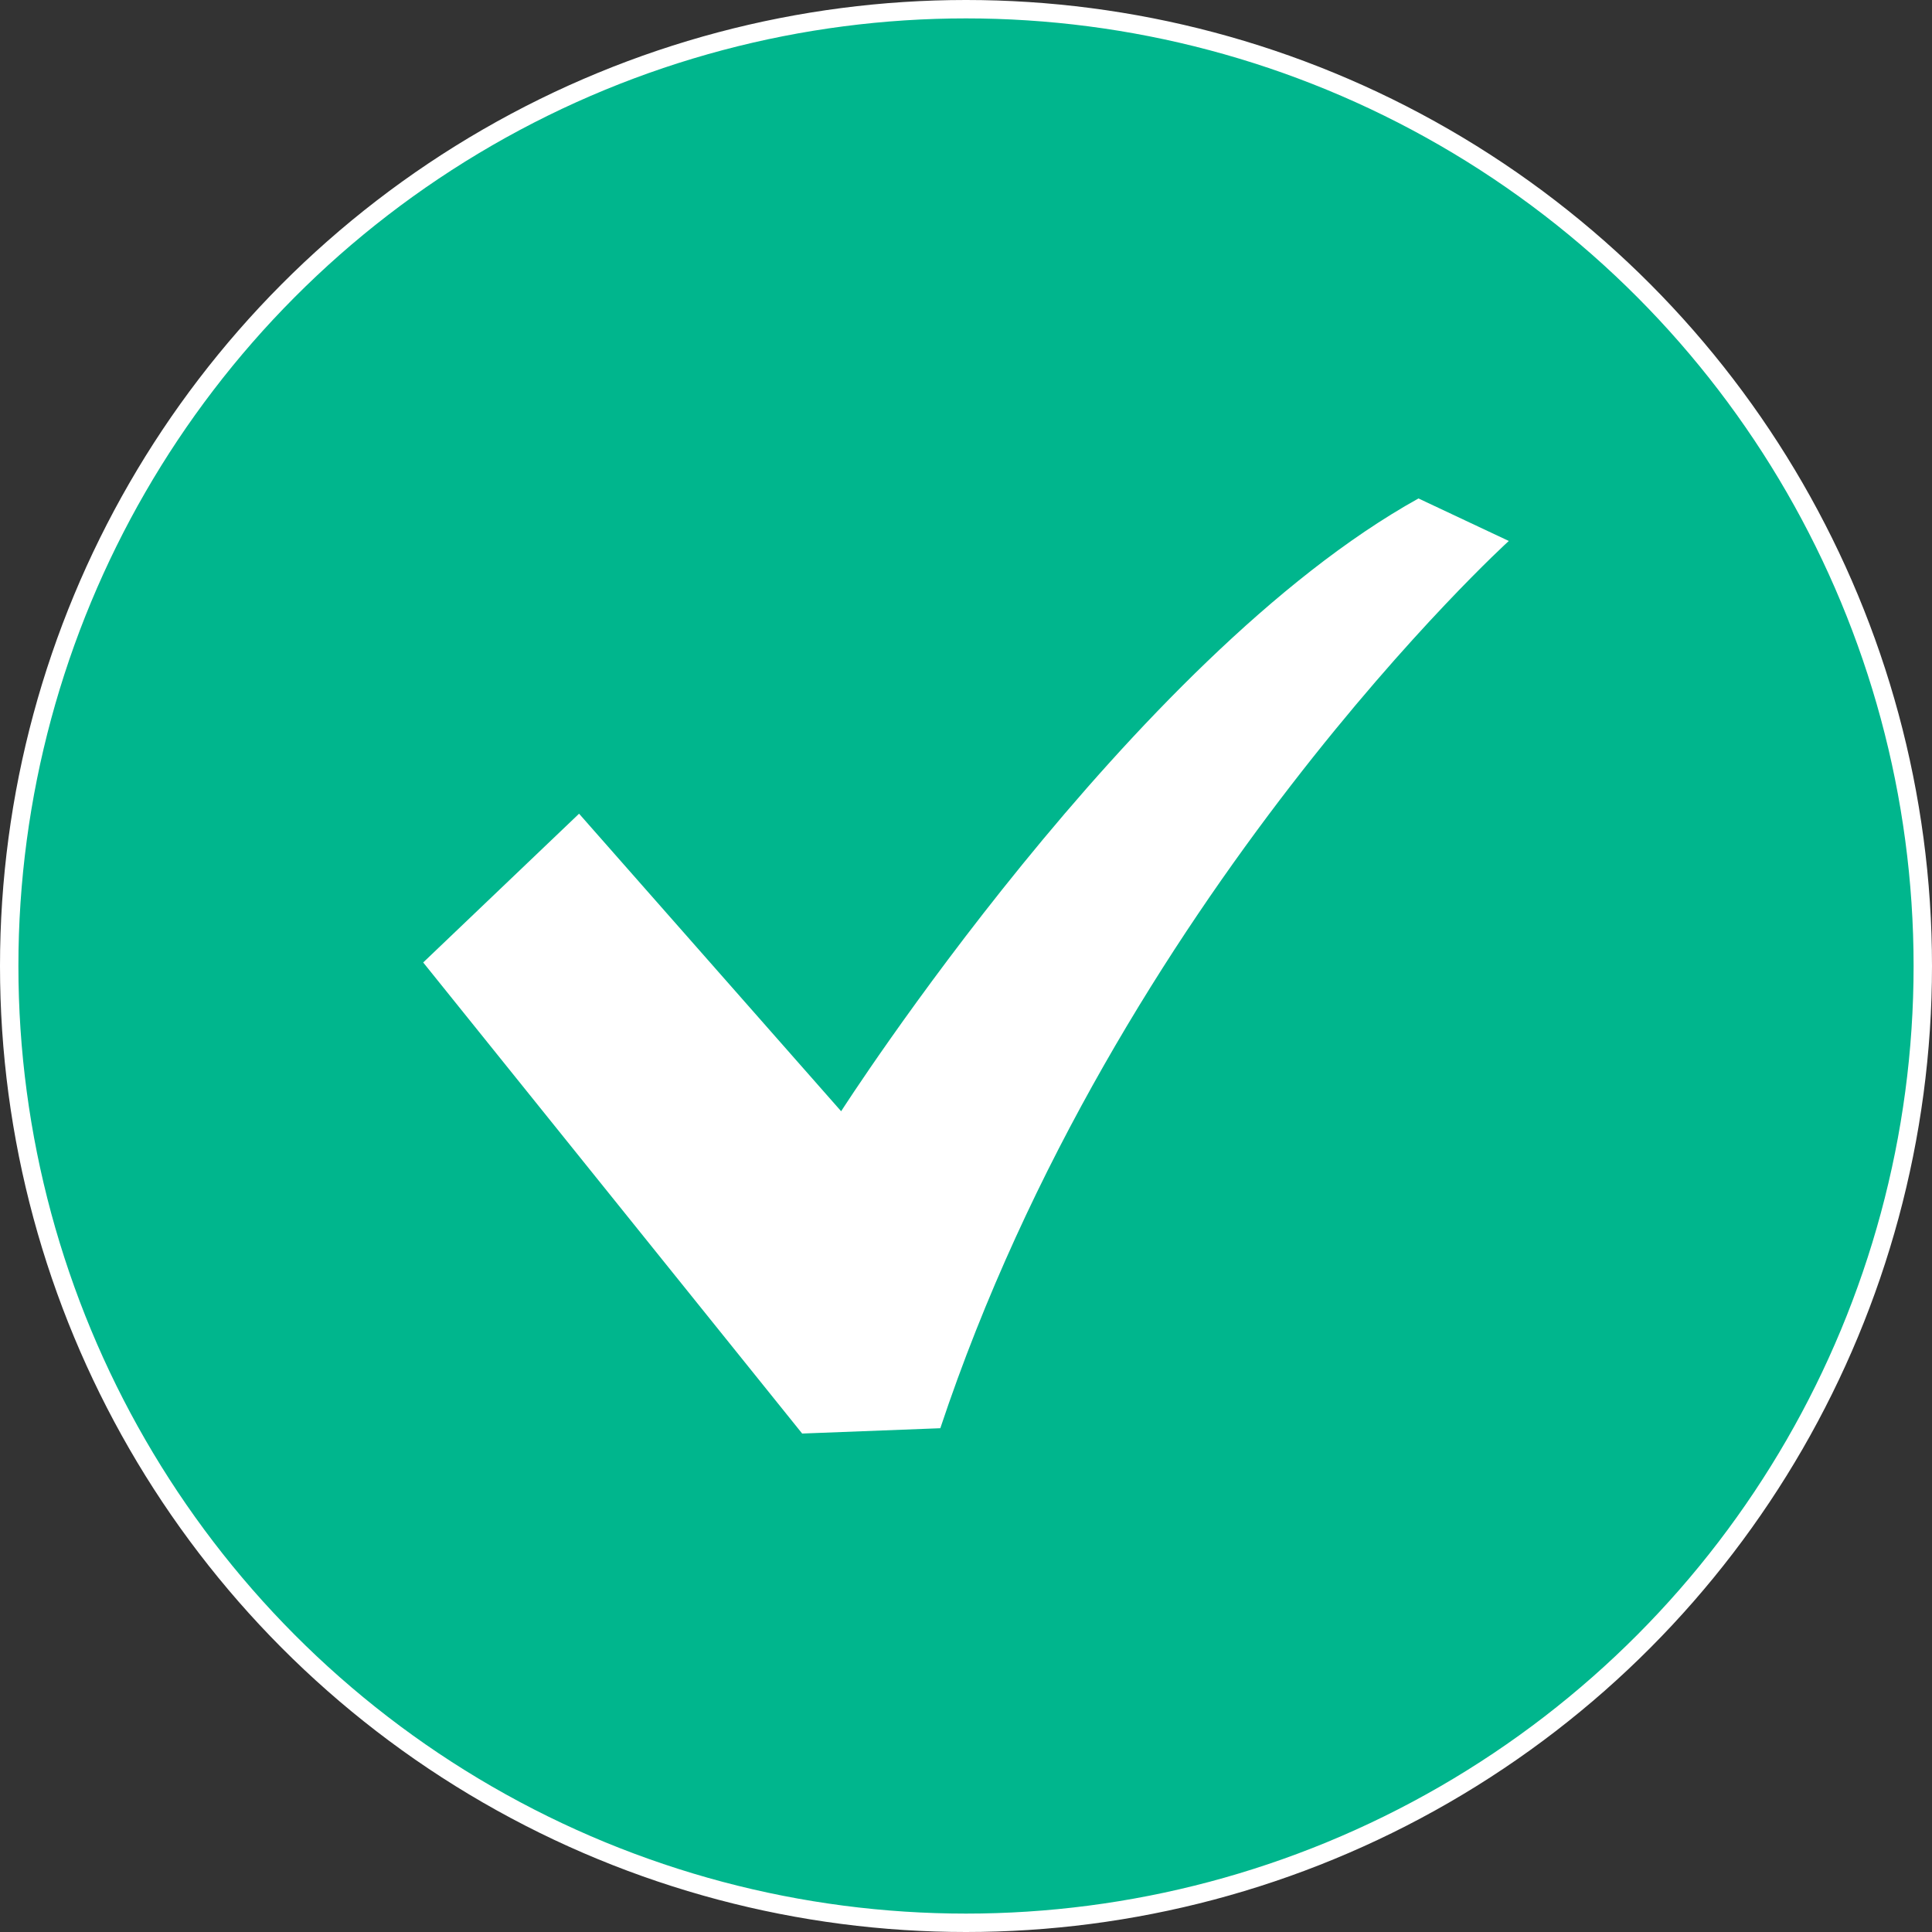 <svg width="105" height="105" viewBox="0 0 105 105" fill="none" xmlns="http://www.w3.org/2000/svg">
<rect x="0" y="0" width="105" height="105" fill="#333333" stroke="none"/>
<circle cx="52.5" cy="52.5" r="52" fill="#00B68D" stroke="white"/>
<path d="M77.091 27.09C61.499 35.752 45.714 60.394 45.714 60.394L31.471 44.223L23 52.308L43.596 77.91L51.104 77.621C60.729 48.745 82 29.4 82 29.4L77.091 27.09Z" fill="white"/>
</svg>

